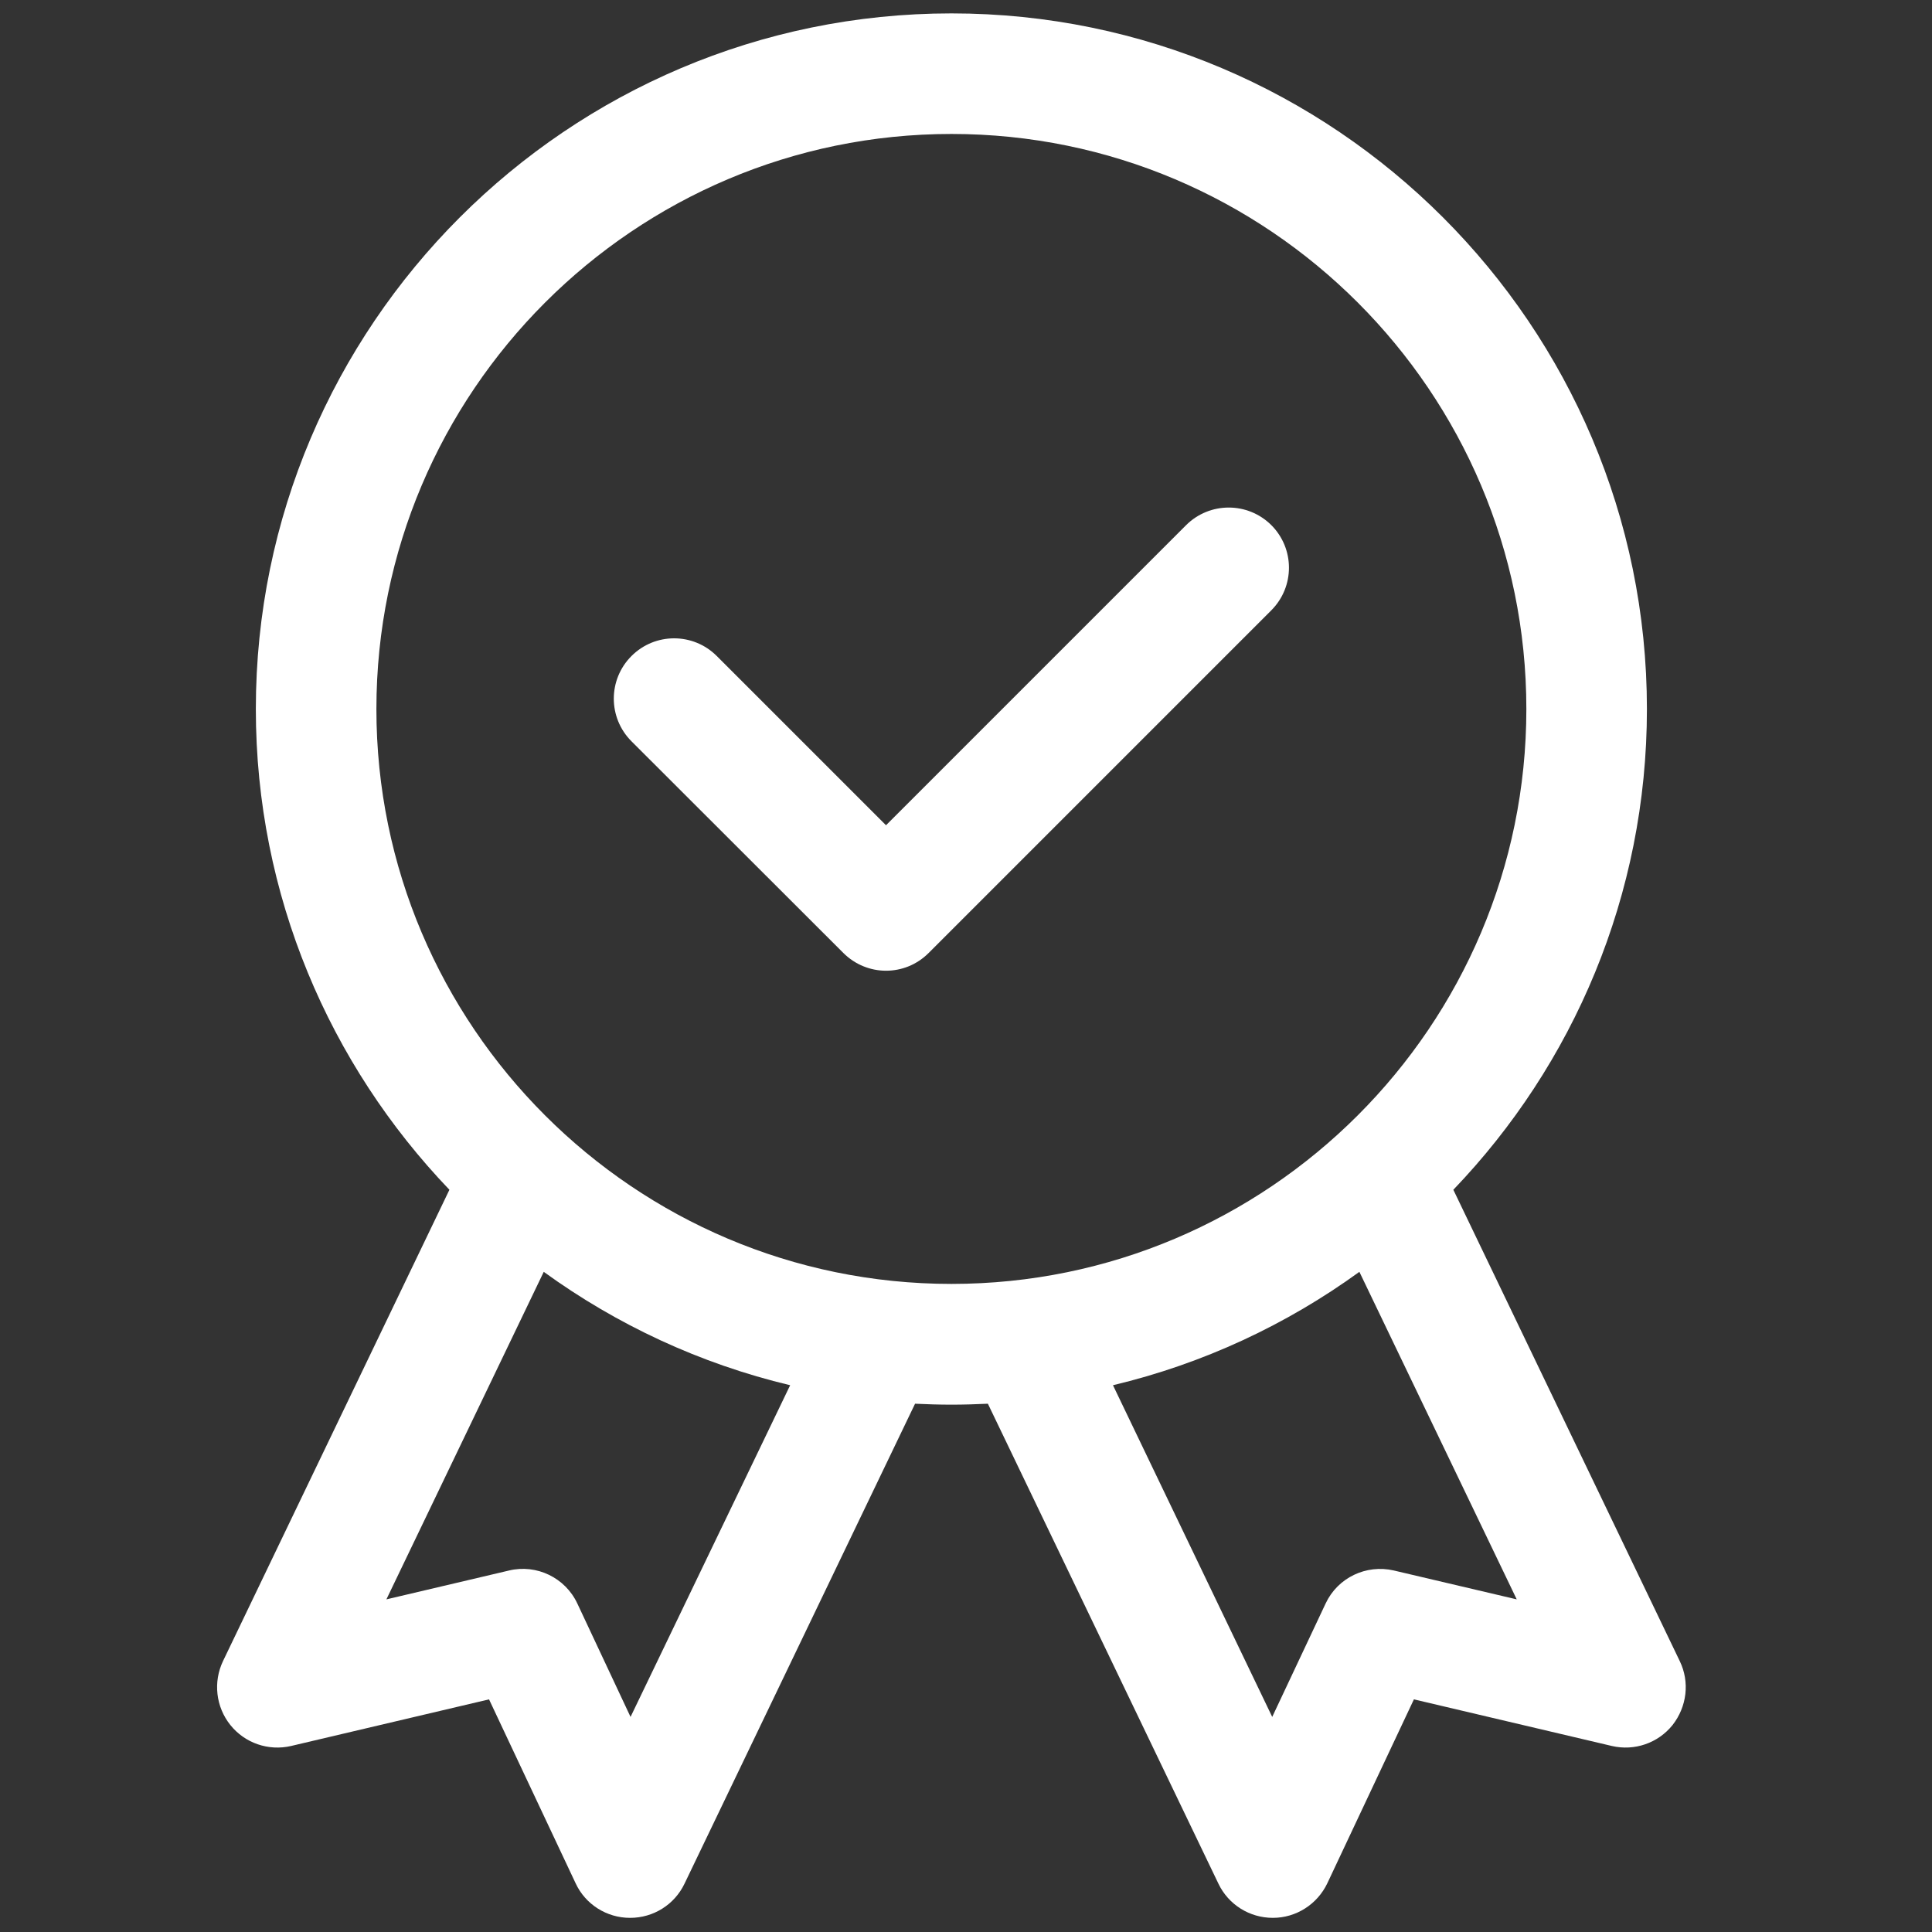 <?xml version="1.0" standalone="no"?><!DOCTYPE svg PUBLIC "-//W3C//DTD SVG 1.1//EN" "http://www.w3.org/Graphics/SVG/1.1/DTD/svg11.dtd"><svg t="1724378290383" class="icon" viewBox="0 0 1024 1024" version="1.1" xmlns="http://www.w3.org/2000/svg" p-id="21279" xmlns:xlink="http://www.w3.org/1999/xlink" width="256" height="256"><rect x="0" y="0" width="1024" height="1024" fill="#333333" stroke="none"/><path d="M890.3 880.4l-120-249.8c63.5-66.2 102.6-156 102.6-254.8 0-203.3-165.4-368.7-368.6-368.7-203.3 0-368.7 165.4-368.7 368.7 0 98.8 39.1 188.5 102.6 254.8l-120 249.8c-5.3 11.1-3.8 24.3 3.9 33.9 7.7 9.6 20.2 13.9 32.2 11.1l104.9-24.7 45.9 97.5c5.2 11.2 16.5 18.3 28.8 18.3h0.1c12.3 0 23.5-7 28.8-18.1L485 744c6.4 0.3 12.8 0.5 19.3 0.5s12.9-0.2 19.3-0.5l122.2 254.4c5.3 11.1 16.5 18.1 28.8 18.1h0.1c12.3 0 23.5-7.2 28.8-18.3l45.9-97.5 104.9 24.7c12 2.8 24.5-1.5 32.2-11.1 7.6-9.7 9.2-22.8 3.8-33.9zM334.2 910L306 849.9c-6.4-13.7-21.6-21-36.2-17.5l-65 15.3 83.4-173.6c38.6 28 82.8 48.7 130.6 60.1L334.2 910zM199.5 375.8c0-168 136.7-304.8 304.8-304.8C672.3 71 809 207.7 809 375.8c0 168-136.7 304.7-304.7 304.7-168.1 0-304.8-136.7-304.8-304.7z m539.3 456.6c-14.7-3.4-29.8 3.8-36.2 17.5L674.3 910l-84.4-175.8c47.8-11.4 92-32.1 130.6-60.1l83.4 173.6-65.1-15.3z" p-id="21280" fill="#ffffff"></path><path d="M628.6 278.4l-159 159-89.7-89.7c-12.5-12.5-32.7-12.5-45.2 0s-12.5 32.7 0 45.2L447 505.1c6.2 6.2 14.4 9.4 22.6 9.4 8.2 0 16.3-3.1 22.6-9.4l181.6-181.6c12.5-12.5 12.5-32.7 0-45.2-12.5-12.4-32.7-12.4-45.2 0.1z" p-id="21281" fill="#ffffff"></path></svg>